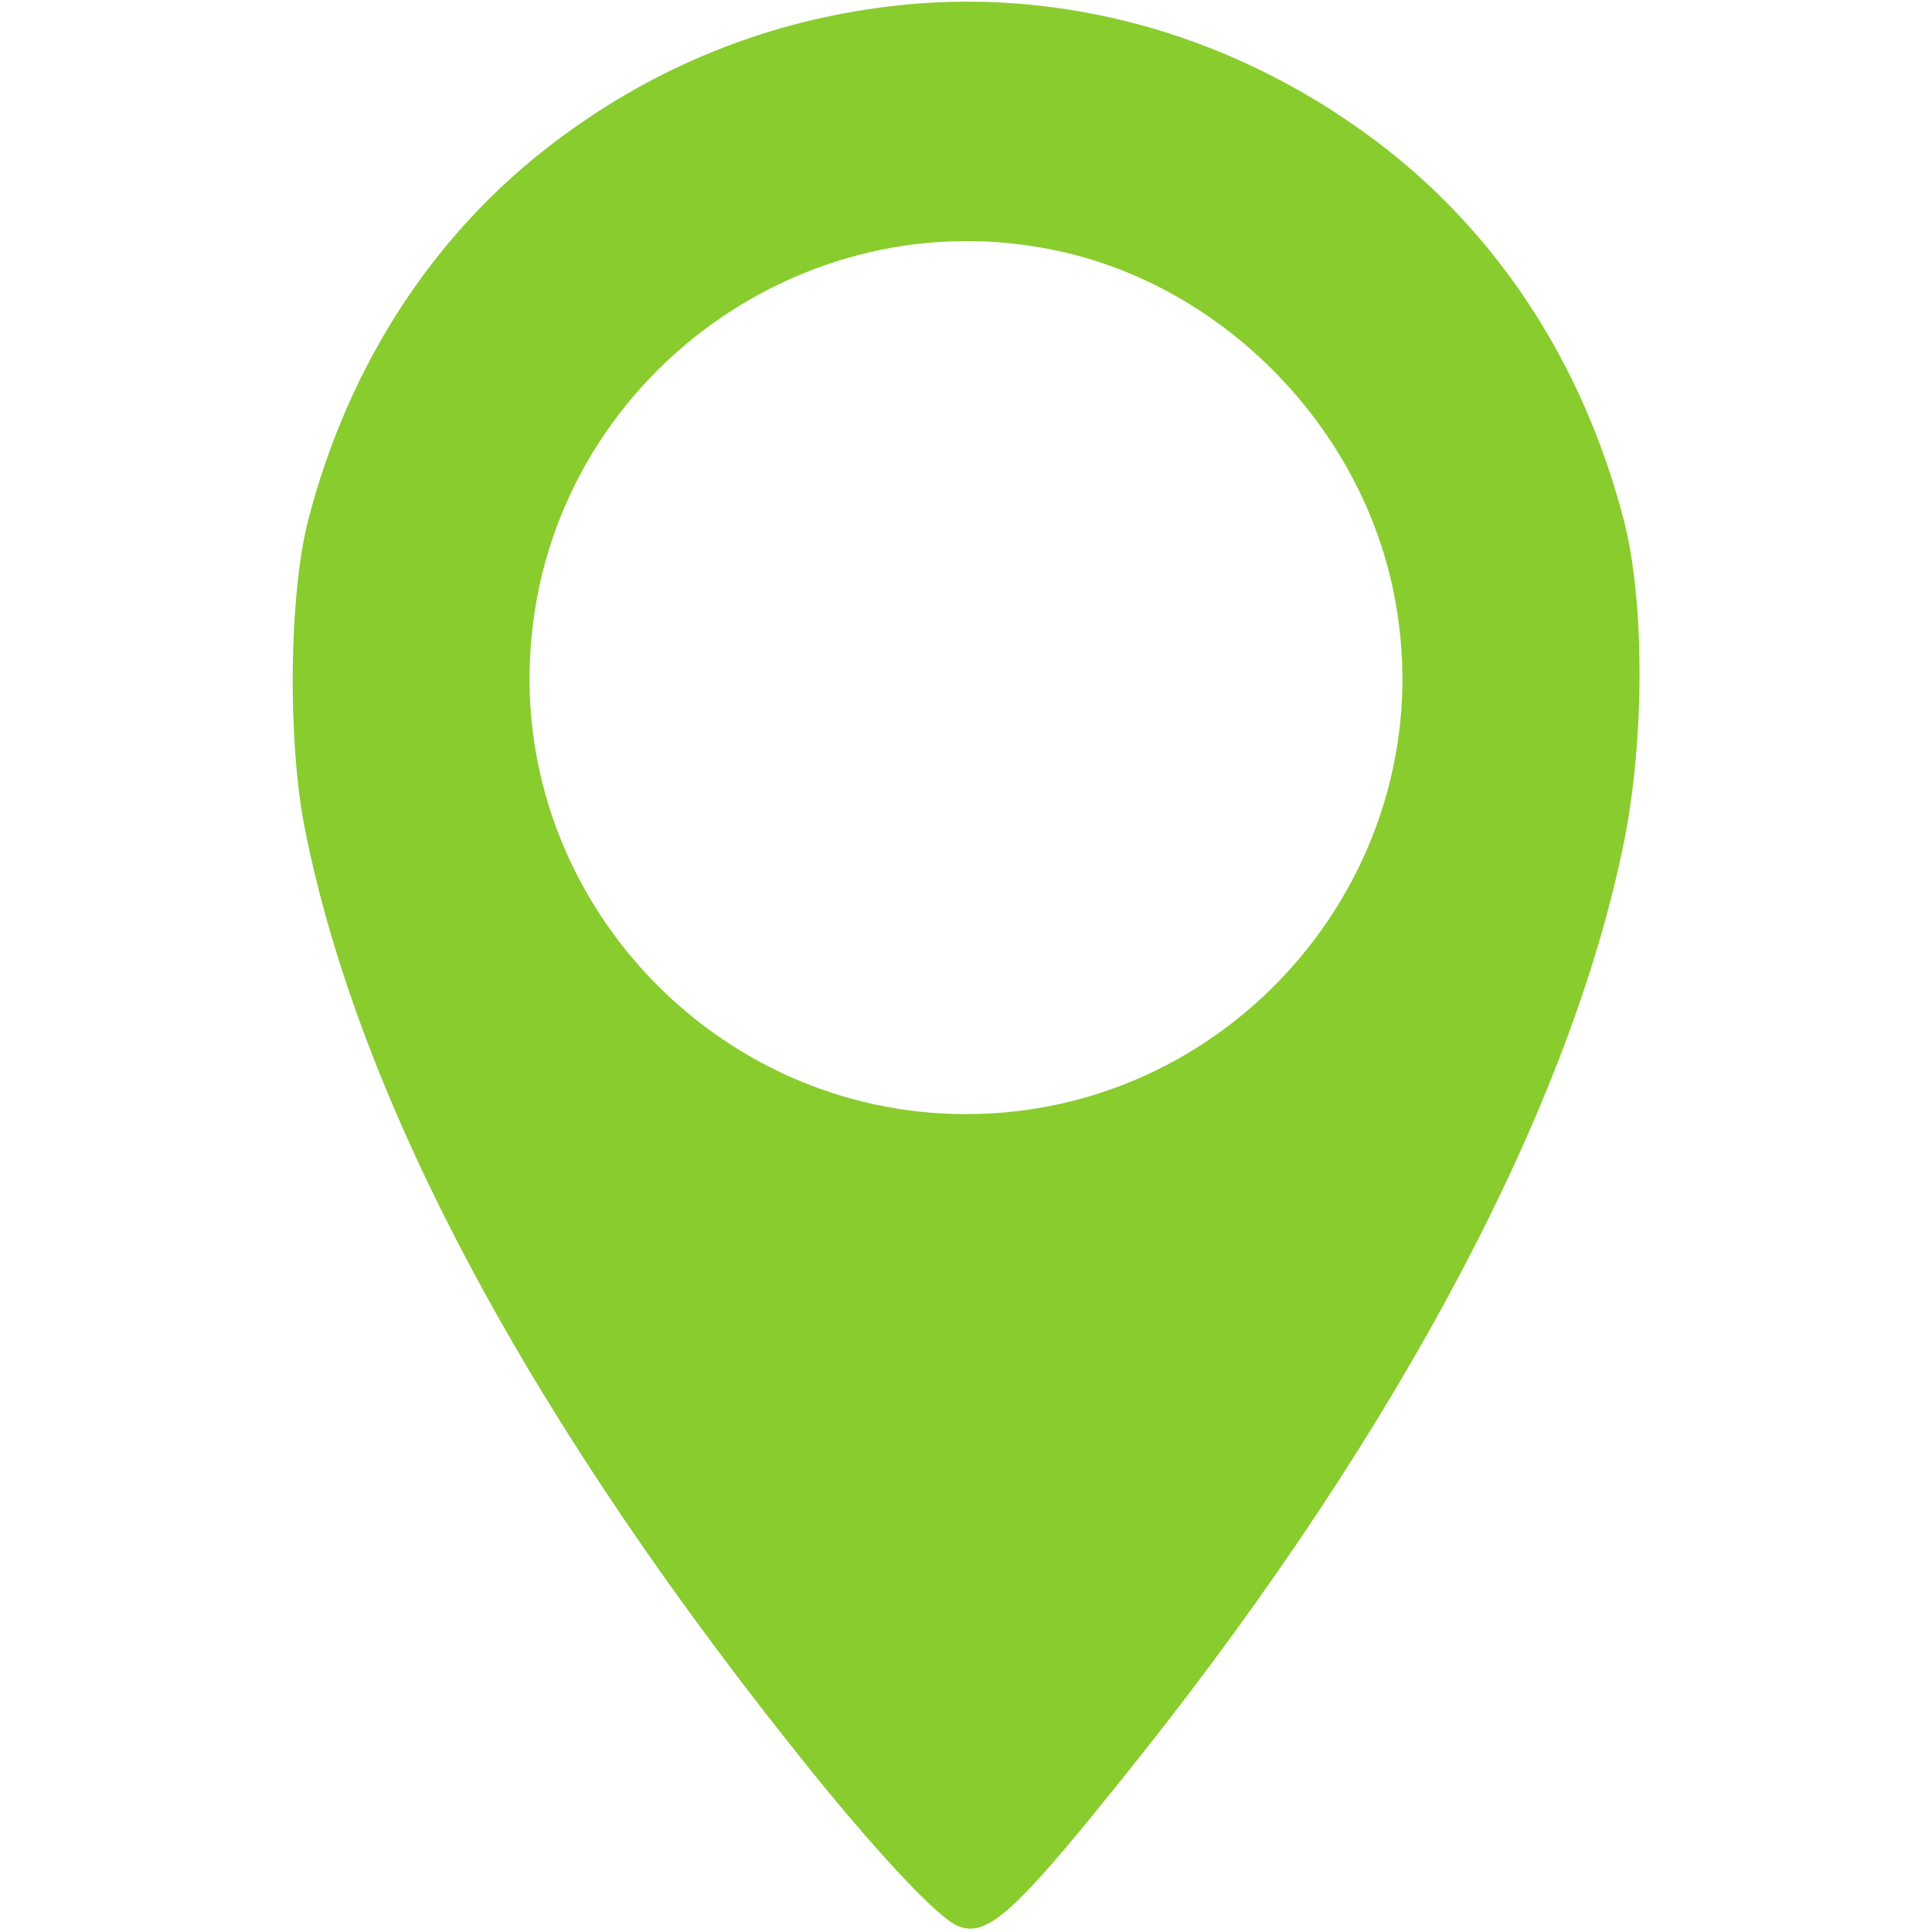 <?xml version="1.0" standalone="no"?>
<!DOCTYPE svg PUBLIC "-//W3C//DTD SVG 20010904//EN"
 "http://www.w3.org/TR/2001/REC-SVG-20010904/DTD/svg10.dtd">
<svg version="1.0" xmlns="http://www.w3.org/2000/svg"
viewBox="0 0 300 300"
 preserveAspectRatio="xMidYMid meet">
<g transform="translate(0,300) scale(0.1,-0.1)"
fill="#89cc2e" stroke="none">
<path d="M1344 2985 c-175 -27 -338 -96 -482 -205 -187 -141 -320 -344 -383
-586 -30 -115 -33 -340 -6 -479 84 -426 353 -928 790 -1469 107 -132 196 -226
225 -237 47 -18 90 22 285 267 401 506 667 1009 749 1418 32 160 32 375 -1
500 -63 242 -196 445 -383 586 -232 175 -516 249 -794 205z m322 -380 c250
-64 453 -280 500 -535 78 -413 -244 -800 -666 -800 -390 0 -704 335 -676 724
29 419 435 714 842 611z"/>
</g>
</svg>